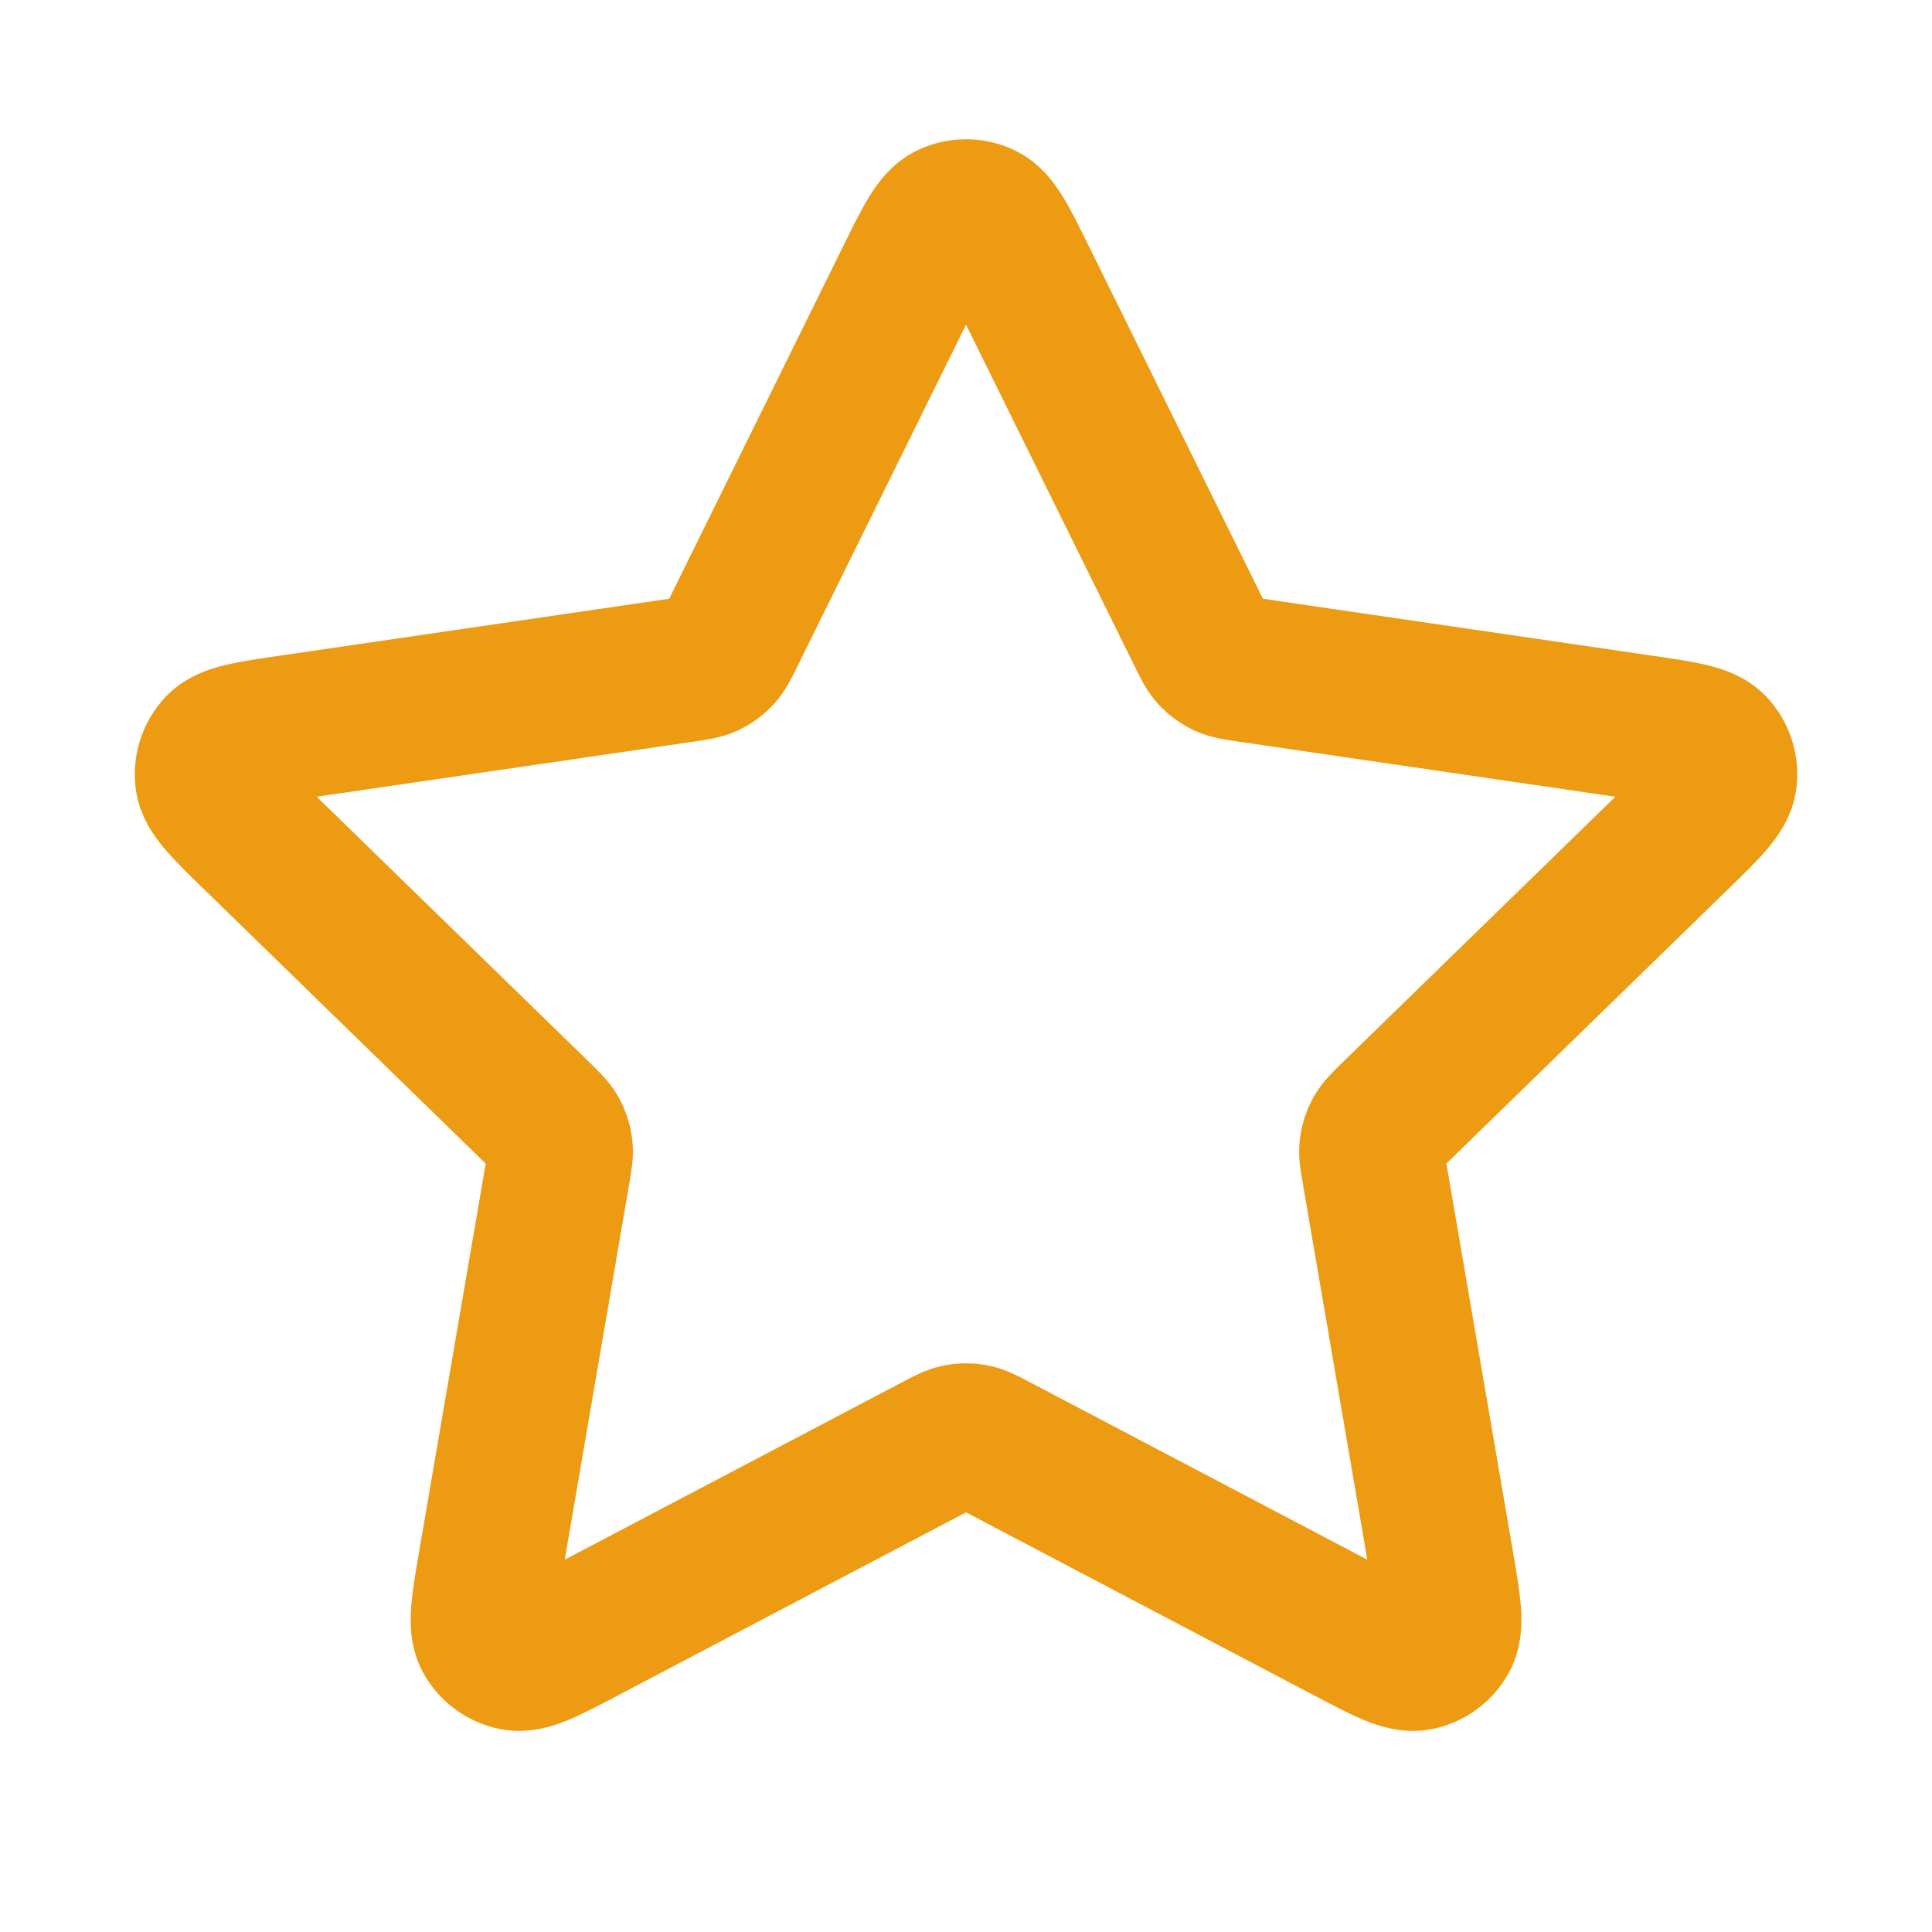 <svg width="40" height="40" viewBox="0 0 40 40" fill="none" xmlns="http://www.w3.org/2000/svg">
<path d="M18.805 5.756C19.189 4.977 19.381 4.588 19.642 4.464C19.869 4.356 20.133 4.356 20.359 4.464C20.62 4.588 20.812 4.977 21.196 5.756L24.841 13.139C24.954 13.369 25.011 13.483 25.094 13.573C25.167 13.652 25.255 13.716 25.353 13.761C25.463 13.812 25.59 13.831 25.843 13.868L33.996 15.06C34.854 15.185 35.283 15.248 35.482 15.457C35.655 15.64 35.736 15.891 35.703 16.14C35.665 16.426 35.355 16.729 34.733 17.334L28.836 23.077C28.653 23.256 28.561 23.346 28.501 23.453C28.449 23.547 28.415 23.65 28.402 23.758C28.387 23.879 28.409 24.005 28.453 24.258L29.844 32.37C29.991 33.226 30.064 33.654 29.926 33.908C29.806 34.129 29.593 34.283 29.346 34.329C29.062 34.382 28.677 34.18 27.909 33.776L20.621 29.943C20.394 29.824 20.281 29.764 20.161 29.741C20.055 29.72 19.946 29.72 19.84 29.741C19.721 29.764 19.607 29.824 19.38 29.943L12.092 33.776C11.324 34.18 10.94 34.382 10.656 34.329C10.409 34.283 10.195 34.129 10.075 33.908C9.937 33.654 10.011 33.226 10.157 32.37L11.549 24.258C11.592 24.005 11.614 23.879 11.599 23.758C11.586 23.65 11.553 23.547 11.5 23.453C11.441 23.346 11.349 23.256 11.165 23.077L5.268 17.334C4.647 16.729 4.336 16.426 4.298 16.14C4.265 15.891 4.347 15.64 4.519 15.457C4.718 15.248 5.147 15.185 6.006 15.06L14.158 13.868C14.411 13.831 14.538 13.812 14.649 13.761C14.746 13.716 14.834 13.652 14.908 13.573C14.991 13.483 15.047 13.369 15.161 13.139L18.805 5.756Z" stroke="#EC9B12" stroke-width="3" stroke-linecap="round" stroke-linejoin="round"/>
</svg>
